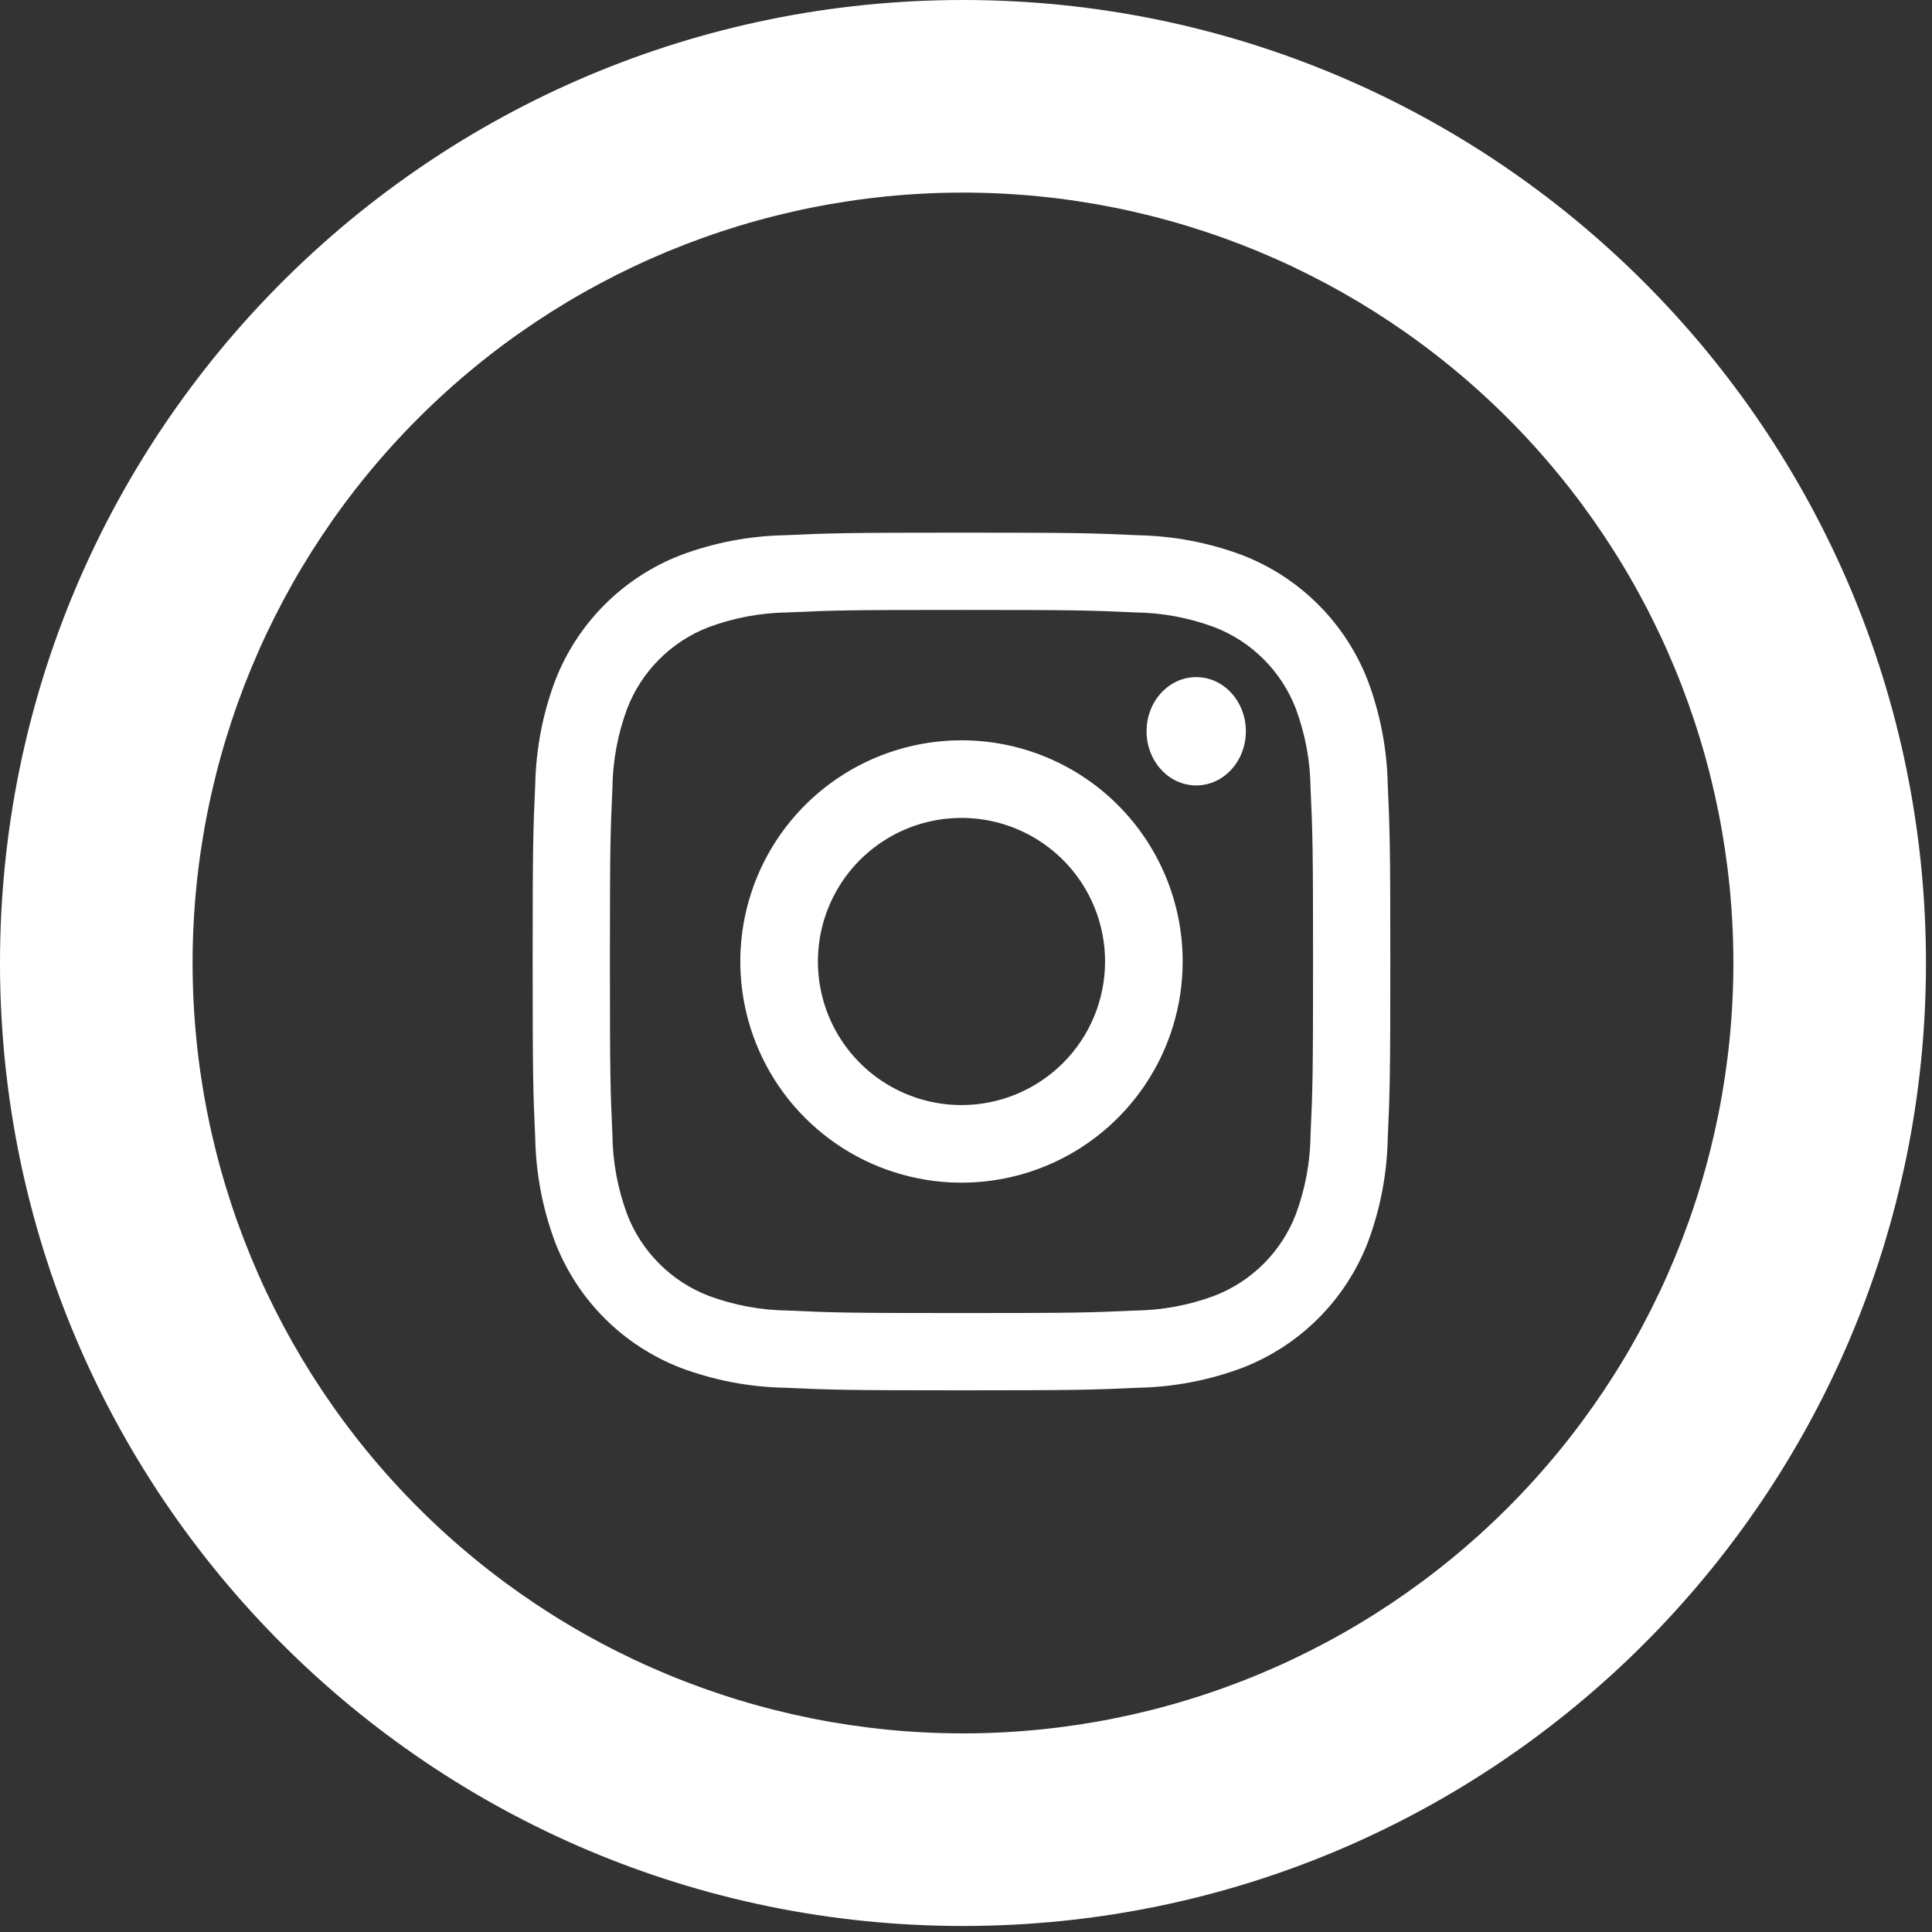 <svg width="214" height="214" viewBox="0 0 214 214" fill="none" xmlns="http://www.w3.org/2000/svg">
<rect x="0" y="0" width="214" height="214" fill="#333333" stroke="none"/>
<path d="M106.667 192C129.298 192 151.003 183.01 167.006 167.006C183.01 151.003 192 129.298 192 106.667C192 84.035 183.01 62.33 167.006 46.327C151.003 30.324 129.298 21.333 106.667 21.333C84.035 21.333 62.33 30.324 46.327 46.327C30.324 62.33 21.333 84.035 21.333 106.667C21.333 129.298 30.324 151.003 46.327 167.006C62.33 183.01 84.035 192 106.667 192ZM106.667 213.333C47.755 213.333 0 165.579 0 106.667C0 47.755 47.755 0 106.667 0C165.579 0 213.333 47.755 213.333 106.667C213.333 165.579 165.579 213.333 106.667 213.333Z" fill="white"/>
<path d="M132.5 87C135.538 87 138 84.314 138 81C138 77.686 135.538 75 132.5 75C129.462 75 127 77.686 127 81C127 84.314 129.462 87 132.5 87Z" fill="white"/>
<path d="M106.5 82C101.654 82 96.918 83.437 92.888 86.129C88.859 88.821 85.719 92.647 83.865 97.124C82.011 101.601 81.525 106.527 82.471 111.28C83.416 116.032 85.749 120.398 89.176 123.824C92.602 127.25 96.968 129.584 101.72 130.529C106.473 131.475 111.399 130.989 115.876 129.135C120.353 127.281 124.179 124.14 126.871 120.111C129.563 116.082 131 111.346 131 106.5C131.001 103.282 130.368 100.096 129.137 97.123C127.906 94.15 126.102 91.449 123.826 89.174C121.551 86.898 118.85 85.094 115.877 83.863C112.904 82.632 109.718 81.999 106.5 82ZM106.5 122.404C103.355 122.404 100.28 121.471 97.664 119.724C95.049 117.976 93.01 115.492 91.807 112.586C90.603 109.68 90.288 106.482 90.902 103.397C91.515 100.312 93.03 97.478 95.254 95.254C97.478 93.03 100.312 91.515 103.397 90.902C106.482 90.288 109.68 90.603 112.586 91.807C115.492 93.01 117.976 95.049 119.724 97.664C121.471 100.28 122.404 103.354 122.404 106.5C122.404 110.718 120.728 114.763 117.746 117.746C114.763 120.728 110.718 122.404 106.5 122.404Z" fill="white"/>
<path d="M106.5 67.558C119.182 67.558 120.687 67.605 125.694 67.835C128.706 67.867 131.69 68.421 134.513 69.47C136.562 70.261 138.422 71.472 139.975 73.025C141.528 74.578 142.739 76.438 143.53 78.487C144.579 81.31 145.133 84.294 145.165 87.306C145.395 92.313 145.442 93.817 145.442 106.504C145.442 119.19 145.395 120.687 145.165 125.694C145.133 128.706 144.579 131.69 143.53 134.513C142.739 136.562 141.528 138.422 139.975 139.975C138.422 141.528 136.562 142.739 134.513 143.53C131.69 144.579 128.706 145.133 125.694 145.165C120.687 145.395 119.182 145.442 106.5 145.442C93.817 145.442 92.313 145.395 87.306 145.165C84.294 145.133 81.31 144.579 78.487 143.53C76.438 142.739 74.578 141.528 73.025 139.975C71.472 138.422 70.261 136.562 69.47 134.513C68.421 131.69 67.867 128.706 67.835 125.694C67.605 120.687 67.558 119.182 67.558 106.5C67.558 93.817 67.605 92.313 67.835 87.306C67.867 84.294 68.421 81.31 69.47 78.487C70.261 76.438 71.472 74.578 73.025 73.025C74.578 71.472 76.438 70.261 78.487 69.47C81.31 68.421 84.294 67.867 87.306 67.835C92.313 67.605 93.817 67.558 106.5 67.558ZM106.5 59C93.6 59 91.981 59.055 86.914 59.285C82.975 59.364 79.077 60.111 75.388 61.494C72.232 62.715 69.367 64.582 66.974 66.974C64.582 69.367 62.715 72.232 61.494 75.388C60.11 79.078 59.364 82.977 59.285 86.918C59.055 91.985 59 93.596 59 106.5C59 119.404 59.055 121.019 59.285 126.086C59.364 130.025 60.111 133.923 61.494 137.613C62.715 140.768 64.582 143.634 66.974 146.026C69.367 148.418 72.232 150.285 75.388 151.506C79.078 152.89 82.977 153.636 86.918 153.715C91.985 153.945 93.6 154 106.5 154C119.4 154 121.019 153.945 126.086 153.715C130.027 153.636 133.926 152.89 137.616 151.506C140.772 150.285 143.638 148.418 146.03 146.026C148.422 143.634 150.289 140.768 151.51 137.613C152.892 133.921 153.638 130.022 153.715 126.082C153.945 121.015 154 119.404 154 106.5C154 93.596 153.945 91.981 153.715 86.914C153.636 82.975 152.889 79.077 151.506 75.388C150.285 72.232 148.418 69.367 146.026 66.974C143.634 64.582 140.768 62.715 137.613 61.494C133.921 60.112 130.022 59.366 126.082 59.289C121.015 59.051 119.404 59 106.5 59Z" fill="white"/>
</svg>
